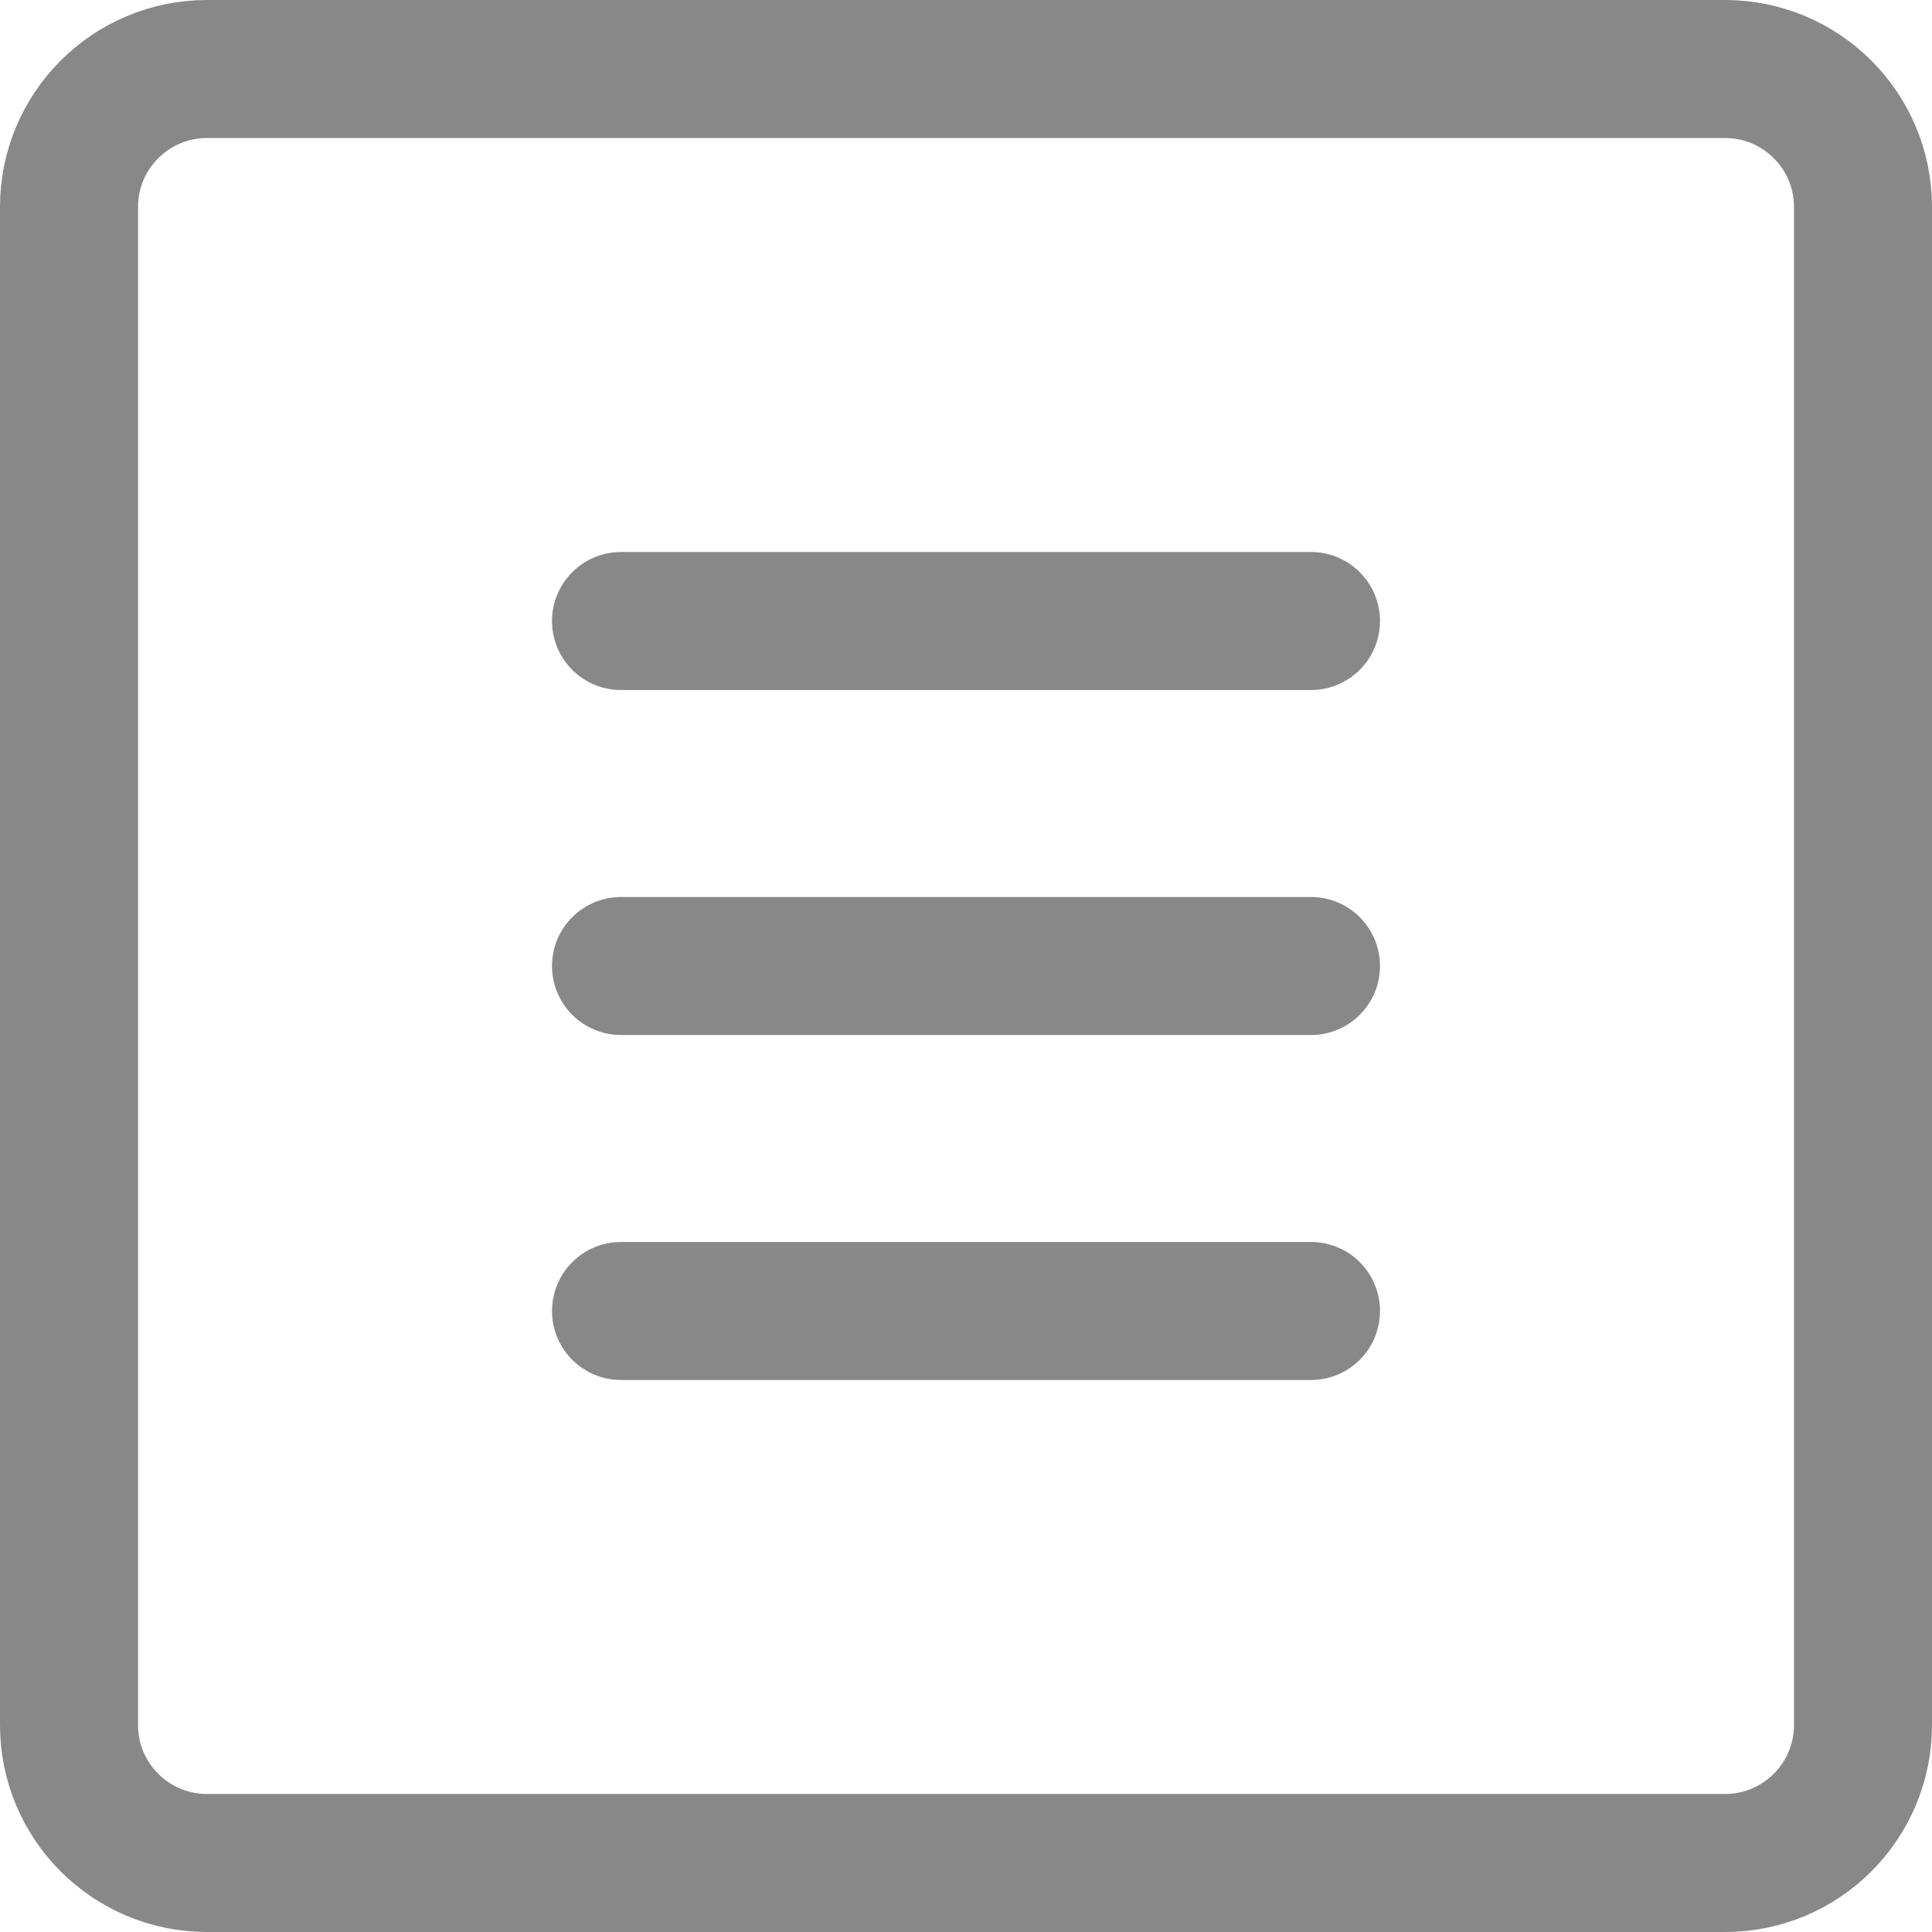 <svg width="32" height="32" viewBox="0 0 32 32" fill="none" xmlns="http://www.w3.org/2000/svg">
<g clip-path="url(#clip0_3028_2832)">
<path d="M28.571 1.143H3.429C2.166 1.143 1.143 2.166 1.143 3.429V28.571C1.143 29.834 2.166 30.857 3.429 30.857H28.571C29.834 30.857 30.857 29.834 30.857 28.571V3.429C30.857 2.166 29.834 1.143 28.571 1.143Z" stroke="#888888" stroke-width="2.286" stroke-linecap="round" stroke-linejoin="round"/>
<path d="M10.286 10.286H21.714M10.286 16H21.714M10.286 21.714H21.714" stroke="#888888" stroke-width="2.286" stroke-linecap="round" stroke-linejoin="round"/>
</g>
<defs>
<clipPath id="clip0_3028_2832">
<rect width="32" height="32" fill="white"/>
</clipPath>
</defs>
</svg>
